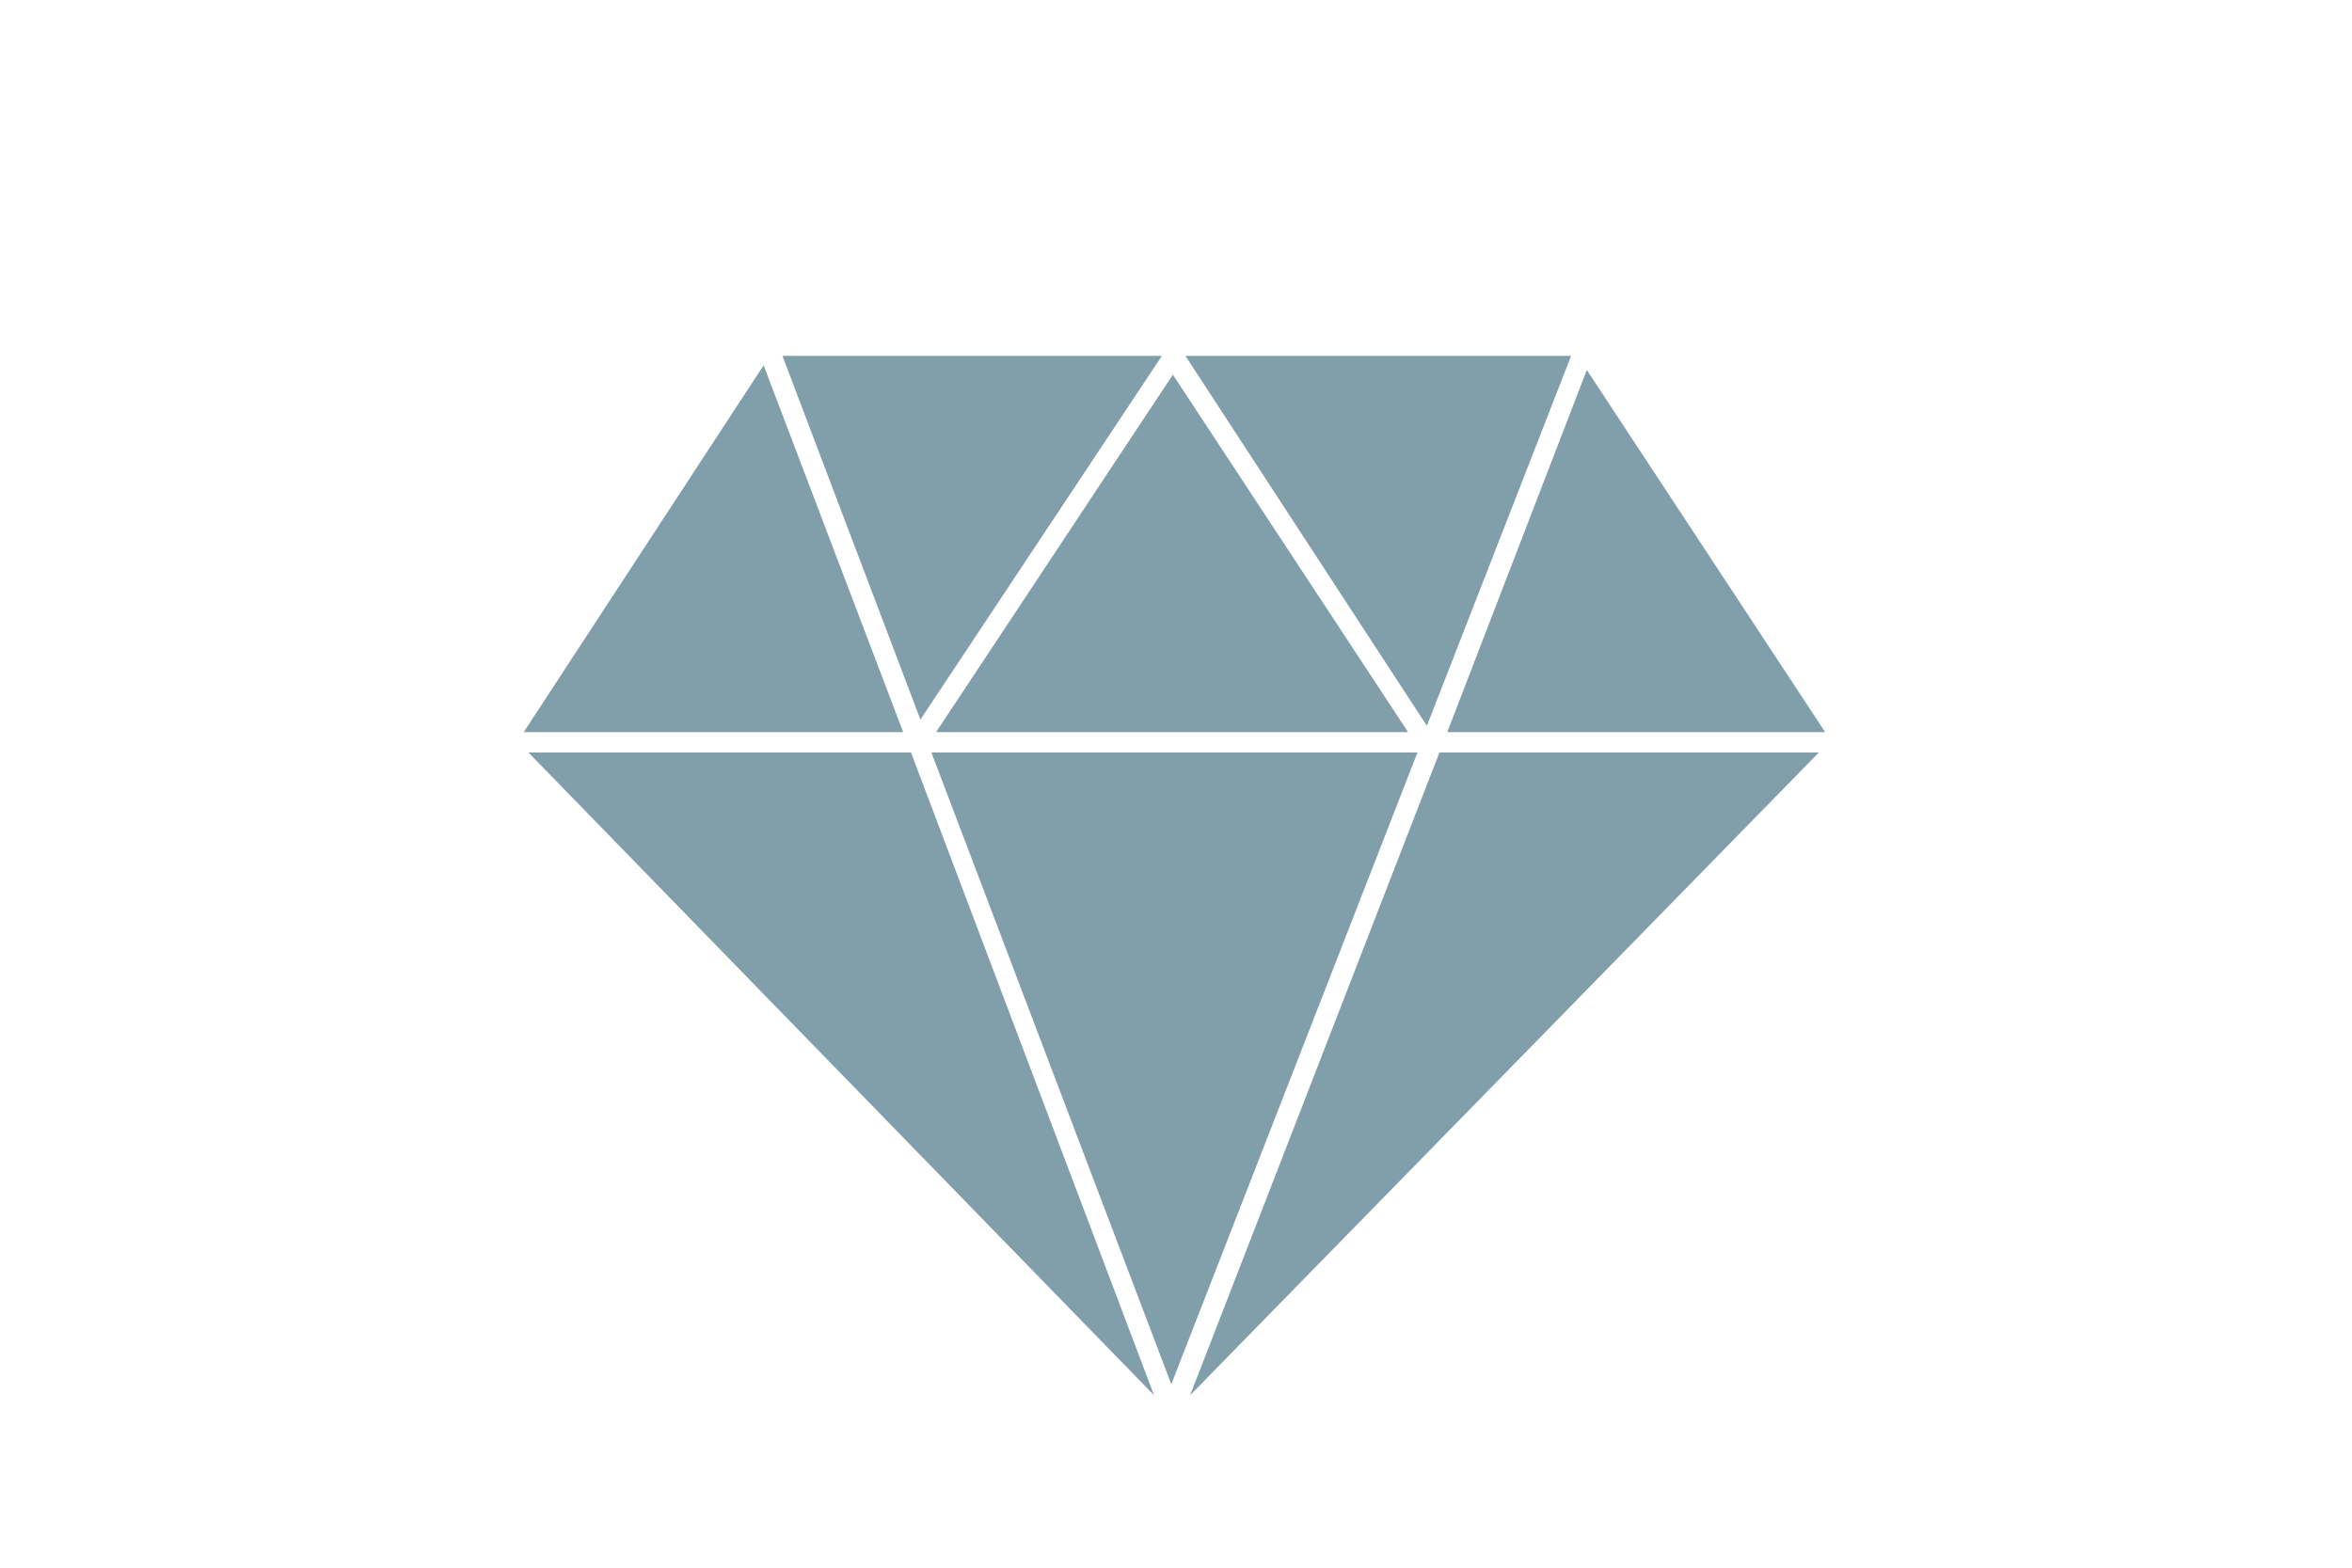 <?xml version="1.0" encoding="utf-8"?>
<!-- Generator: Adobe Illustrator 24.1.0, SVG Export Plug-In . SVG Version: 6.00 Build 0)  -->
<svg version="1.1" id="Ebene_1" xmlns="http://www.w3.org/2000/svg" xmlns:xlink="http://www.w3.org/1999/xlink" x="0px" y="0px"
	 viewBox="0 0 150 100" style="enable-background:new 0 0 150 100;" xml:space="preserve">
<style type="text/css">
	.st0{fill:#819FAA;}
	.st1{fill:none;stroke:#819FAA;stroke-width:2.162;stroke-linecap:round;}
	.st2{fill:#FFFFFF;}
	.st3{fill:none;stroke:#819FAA;stroke-width:1.2;}
</style>
<g>
	<polygon class="st0" points="89.8,46.7 74.8,23.9 59.7,46.7 	"/>
	<polygon class="st0" points="74.7,88.3 90.4,48 59.4,48 	"/>
	<polygon class="st0" points="91,46.3 100.2,22.7 75.7,22.7 75.6,22.7 75.6,22.7 	"/>
	<polygon class="st0" points="33.4,46.7 57.6,46.7 48.7,23.3 	"/>
	<polygon class="st0" points="58.1,48 33.7,48 73.6,89 	"/>
	<polygon class="st0" points="91.8,48 75.9,89 116,48 	"/>
	<polygon class="st0" points="49.2,22.7 49.1,22.7 49.1,22.7 	"/>
	<polygon class="st0" points="74.7,90.1 74.7,90.1 74.7,90.1 	"/>
	<polygon class="st0" points="92.3,46.7 116.4,46.7 101.2,23.6 	"/>
	<polygon class="st0" points="58.7,45.9 74.1,22.7 74,22.7 49.9,22.7 	"/>
</g>
</svg>
